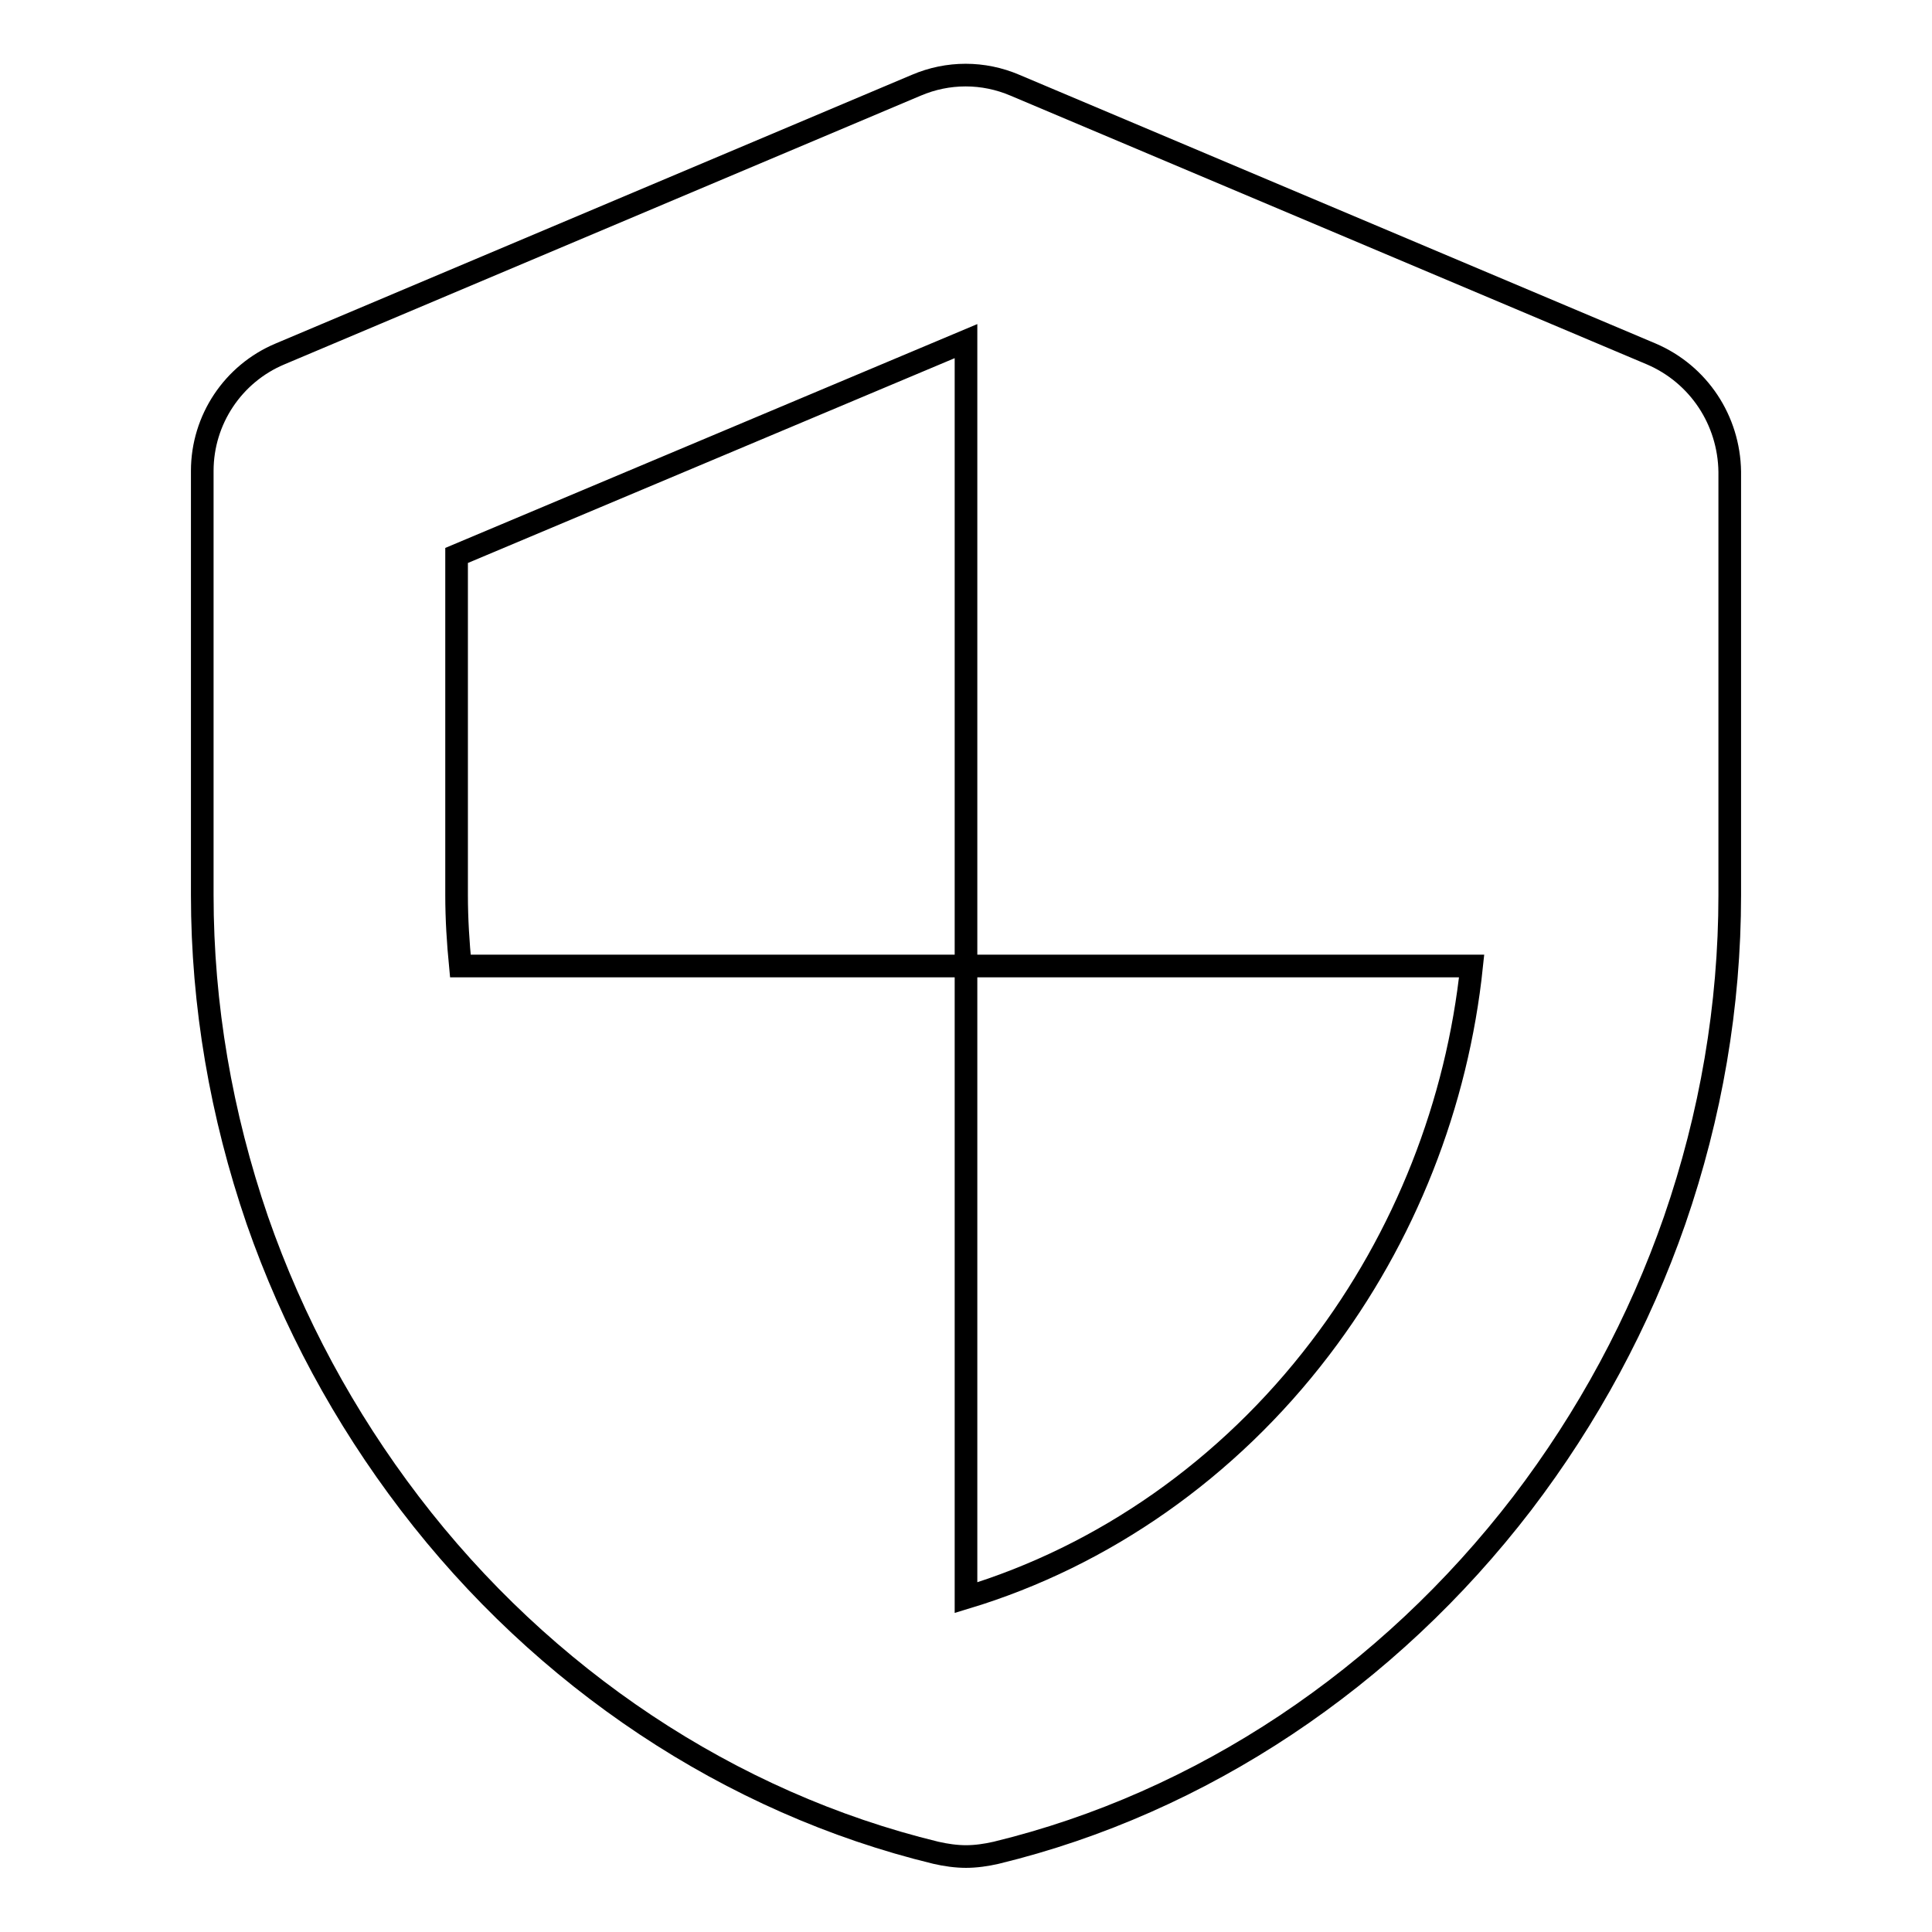 <?xml version="1.0" encoding="utf-8"?>
<!-- Svg Vector Icons : http://www.onlinewebfonts.com/icon -->
<!DOCTYPE svg PUBLIC "-//W3C//DTD SVG 1.1//EN" "http://www.w3.org/Graphics/SVG/1.1/DTD/svg11.dtd">
<svg version="1.1" xmlns="http://www.w3.org/2000/svg" xmlns:xlink="http://www.w3.org/1999/xlink" x="0px" y="0px" viewBox="0 0 256 256" enable-background="new 0 0 256 256" xml:space="preserve">
<g><g><path stroke-width="3" fill-opacity="0" stroke="#000000"  d="M218.8,46.9l-84.3-35.6c-4.2-1.8-8.9-1.8-13.1,0L37.1,46.9c-6.2,2.6-10.3,8.7-10.3,15.5v56.2c0,14.6,2.5,29.1,7.3,43.1c4.7,13.5,11.5,26.1,20.2,37.5c17.7,23.2,42.5,39.7,69.7,46.3c1.3,0.3,2.7,0.5,4,0.5s2.7-0.2,4-0.5c27.2-6.6,51.9-23.1,69.7-46.3c8.7-11.4,15.5-24,20.2-37.5c4.8-13.9,7.3-28.4,7.3-43.1V62.5C229.1,55.7,225.1,49.6,218.8,46.9z M174.9,178.7c-12.2,16-28.7,27.5-46.9,33l0,0V128H61c-0.3-3.1-0.5-6.2-0.5-9.4v-45L128,45.2V128h67C193.1,146.2,186.2,163.9,174.9,178.7z"/></g></g>
</svg>